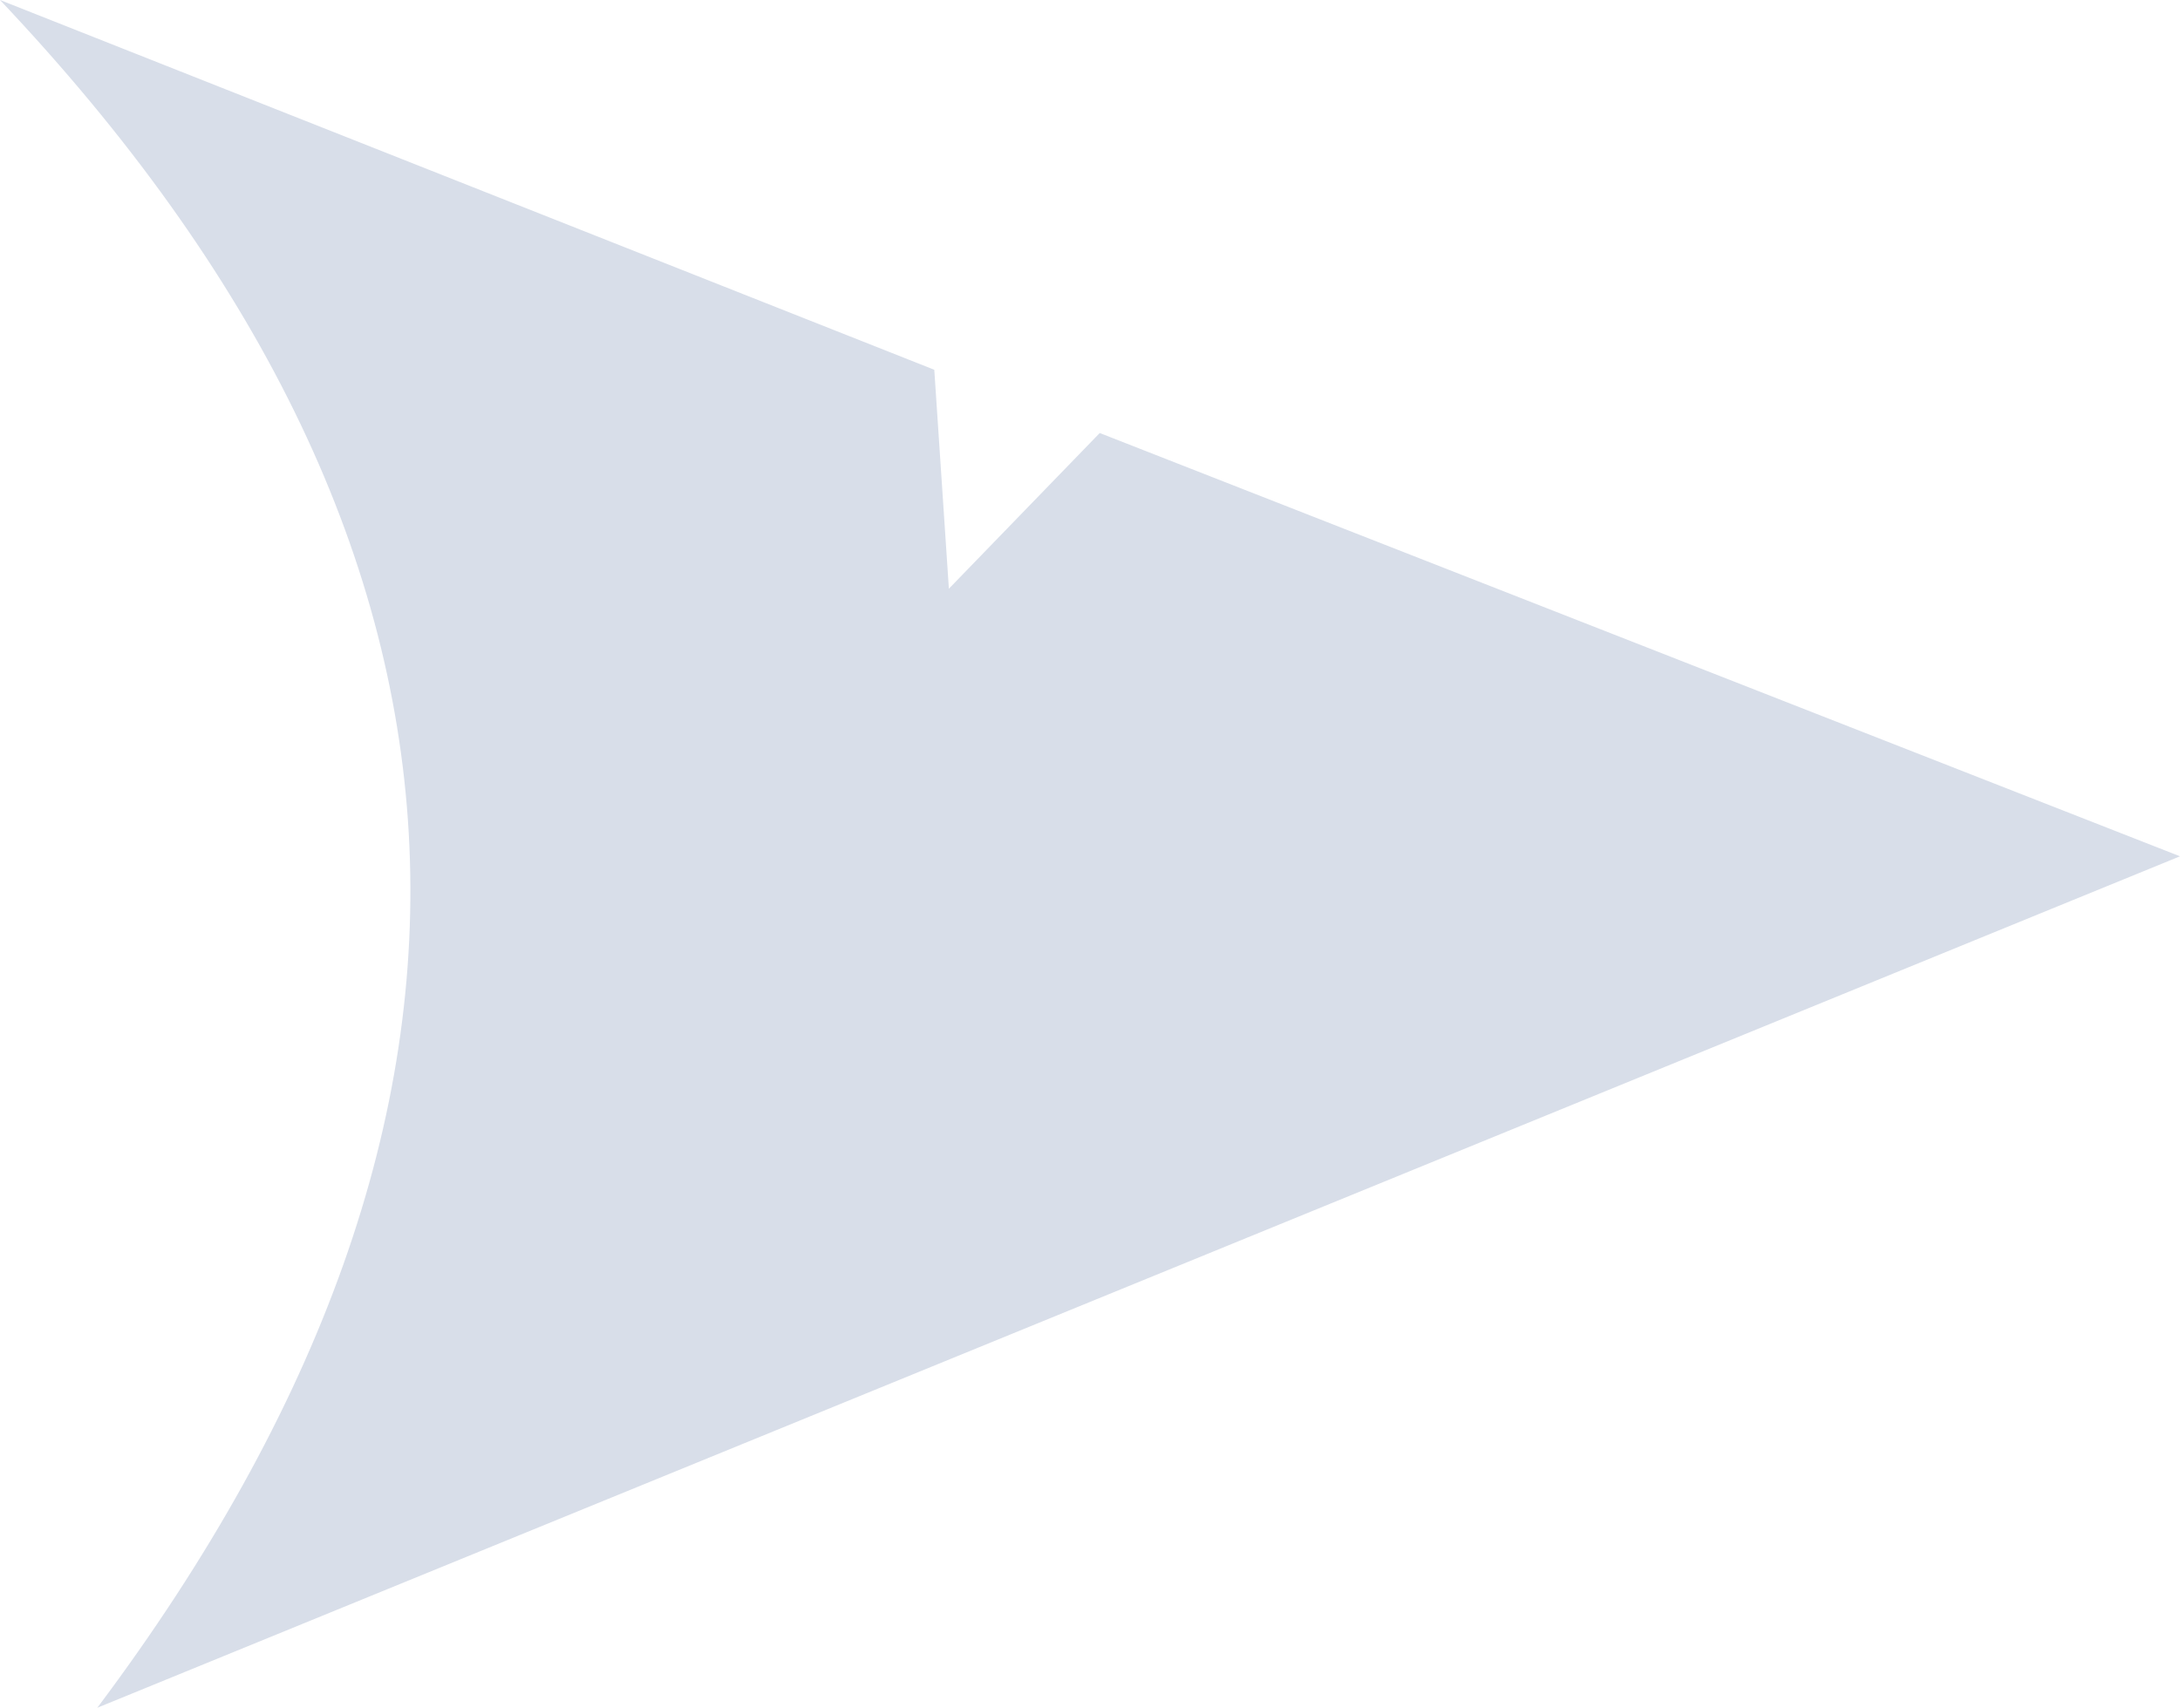 <?xml version="1.0" encoding="UTF-8" standalone="no"?>
<svg xmlns:xlink="http://www.w3.org/1999/xlink" height="17.55px" width="22.4px" xmlns="http://www.w3.org/2000/svg">
  <g transform="matrix(1.0, 0.0, 0.0, 1.0, 11.2, 8.75)">
    <path d="M-1.6 -4.95 L-1.45 -2.7 0.1 -4.3 11.2 0.05 -10.2 8.8 Q-3.3 -0.4 -11.2 -8.75 L-1.6 -4.95" fill="#d8dee9" fill-rule="evenodd" stroke="none"/>
  </g>
</svg>
